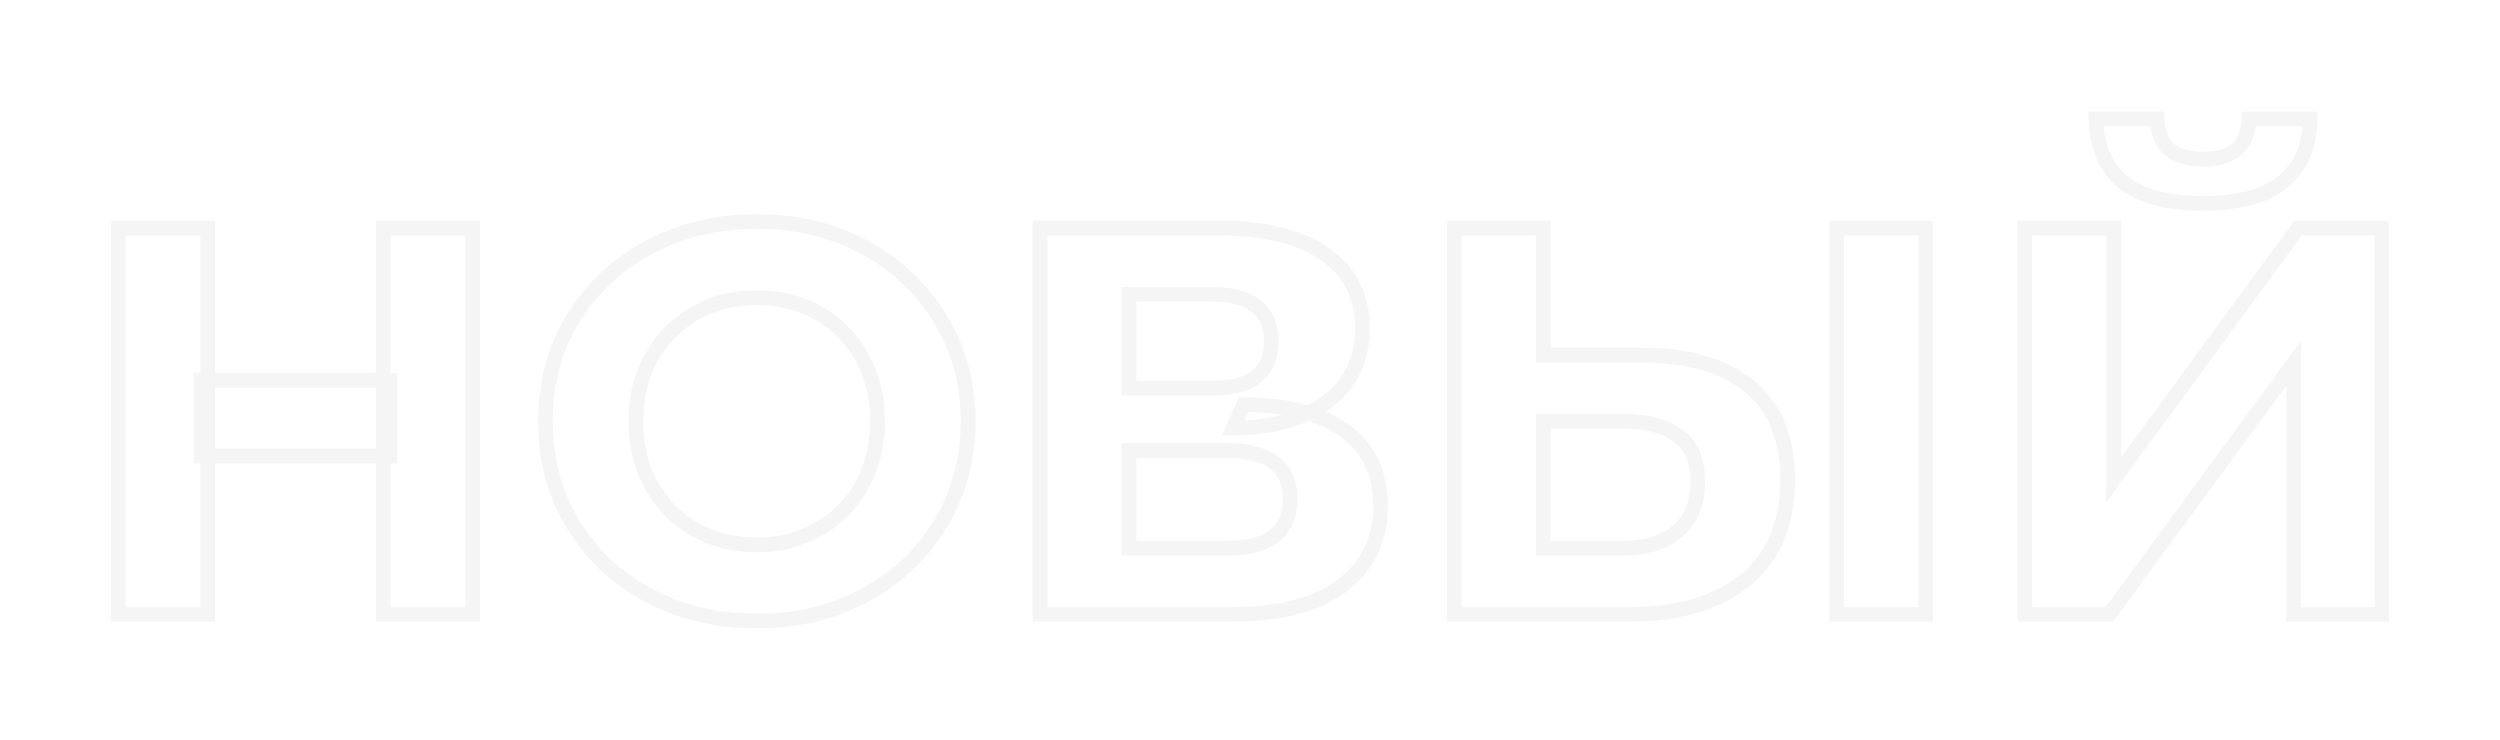 <?xml version="1.0" encoding="UTF-8"?> <svg xmlns="http://www.w3.org/2000/svg" width="1359" height="402" viewBox="0 0 1359 402" fill="none"><g filter="url(#filter0_d_106_2516)"><mask id="path-1-outside-1_106_2516" maskUnits="userSpaceOnUse" x="60" y="56" width="1239" height="282" fill="black"><rect fill="white" x="60" y="56" width="1239" height="282"></rect><path d="M208.328 120H256.928V330H208.328V120ZM112.928 330H64.328V120H112.928V330ZM211.928 243.9H109.328V202.8H211.928V243.9ZM411.693 333.6C395.093 333.6 379.693 330.9 365.493 325.5C351.493 320.1 339.293 312.5 328.893 302.7C318.693 292.9 310.693 281.4 304.893 268.2C299.293 255 296.493 240.6 296.493 225C296.493 209.4 299.293 195 304.893 181.8C310.693 168.6 318.793 157.1 329.193 147.3C339.593 137.5 351.793 129.9 365.793 124.5C379.793 119.1 394.993 116.4 411.393 116.4C427.993 116.4 443.193 119.1 456.993 124.5C470.993 129.9 483.093 137.5 493.293 147.3C503.693 157.1 511.793 168.6 517.593 181.8C523.393 194.8 526.293 209.2 526.293 225C526.293 240.6 523.393 255.1 517.593 268.5C511.793 281.7 503.693 293.2 493.293 303C483.093 312.6 470.993 320.1 456.993 325.5C443.193 330.9 428.093 333.6 411.693 333.6ZM411.393 292.2C420.793 292.2 429.393 290.6 437.193 287.4C445.193 284.2 452.193 279.6 458.193 273.6C464.193 267.6 468.793 260.5 471.993 252.3C475.393 244.1 477.093 235 477.093 225C477.093 215 475.393 205.9 471.993 197.7C468.793 189.5 464.193 182.4 458.193 176.4C452.393 170.4 445.493 165.8 437.493 162.6C429.493 159.4 420.793 157.8 411.393 157.8C401.993 157.8 393.293 159.4 385.293 162.6C377.493 165.8 370.593 170.4 364.593 176.4C358.593 182.4 353.893 189.5 350.493 197.7C347.293 205.9 345.693 215 345.693 225C345.693 234.8 347.293 243.9 350.493 252.3C353.893 260.5 358.493 267.6 364.293 273.6C370.293 279.6 377.293 284.2 385.293 287.4C393.293 290.6 401.993 292.2 411.393 292.2ZM565.382 330V120H663.182C687.582 120 706.582 124.7 720.182 134.1C733.782 143.5 740.582 156.9 740.582 174.3C740.582 191.5 734.182 204.9 721.382 214.5C708.582 223.9 691.582 228.6 670.382 228.6L676.082 216C699.682 216 717.982 220.7 730.982 230.1C743.982 239.5 750.482 253.1 750.482 270.9C750.482 289.3 743.482 303.8 729.482 314.4C715.682 324.8 695.482 330 668.882 330H565.382ZM613.682 294H667.082C678.282 294 686.782 291.8 692.582 287.4C698.382 283 701.282 276.2 701.282 267C701.282 258.2 698.382 251.7 692.582 247.5C686.782 243.1 678.282 240.9 667.082 240.9H613.682V294ZM613.682 207H658.982C669.582 207 677.582 204.9 682.982 200.7C688.382 196.3 691.082 189.9 691.082 181.5C691.082 173.1 688.382 166.8 682.982 162.6C677.582 158.2 669.582 156 658.982 156H613.682V207ZM892.267 189C917.667 189 937.267 194.7 951.067 206.1C964.867 217.3 971.767 234.2 971.767 256.8C971.767 280.8 964.067 299 948.667 311.4C933.467 323.8 912.367 330 885.367 330H790.567V120H838.867V189H892.267ZM882.667 294C895.067 294 904.867 290.9 912.067 284.7C919.267 278.5 922.867 269.5 922.867 257.7C922.867 246.1 919.267 237.8 912.067 232.8C905.067 227.6 895.267 225 882.667 225H838.867V294H882.667ZM998.467 330V120H1046.77V330H998.467ZM1100.71 330V120H1149.01V256.8L1249.21 120H1294.81V330H1246.81V193.5L1146.61 330H1100.71ZM1197.61 106.5C1177.61 106.5 1162.91 102.5 1153.51 94.5C1144.31 86.5 1139.61 75.2 1139.41 60.6H1172.71C1172.91 67.8 1175.01 73.3 1179.01 77.1C1183.21 80.7 1189.41 82.5 1197.61 82.5C1205.61 82.5 1211.71 80.7 1215.91 77.1C1220.11 73.3 1222.31 67.8 1222.51 60.6H1255.81C1255.61 75.2 1250.81 86.5 1241.41 94.5C1232.01 102.5 1217.41 106.5 1197.61 106.5Z"></path></mask><path d="M208.328 120V116H204.328V120H208.328ZM256.928 120H260.928V116H256.928V120ZM256.928 330V334H260.928V330H256.928ZM208.328 330H204.328V334H208.328V330ZM112.928 330V334H116.928V330H112.928ZM64.328 330H60.328V334H64.328V330ZM64.328 120V116H60.328V120H64.328ZM112.928 120H116.928V116H112.928V120ZM211.928 243.9V247.9H215.928V243.9H211.928ZM109.328 243.9H105.328V247.9H109.328V243.9ZM109.328 202.8V198.8H105.328V202.8H109.328ZM211.928 202.8H215.928V198.8H211.928V202.8ZM208.328 120V124H256.928V120V116H208.328V120ZM256.928 120H252.928V330H256.928H260.928V120H256.928ZM256.928 330V326H208.328V330V334H256.928V330ZM208.328 330H212.328V120H208.328H204.328V330H208.328ZM112.928 330V326H64.328V330V334H112.928V330ZM64.328 330H68.328V120H64.328H60.328V330H64.328ZM64.328 120V124H112.928V120V116H64.328V120ZM112.928 120H108.928V330H112.928H116.928V120H112.928ZM211.928 243.9V239.9H109.328V243.9V247.9H211.928V243.9ZM109.328 243.9H113.328V202.8H109.328H105.328V243.9H109.328ZM109.328 202.8V206.8H211.928V202.8V198.8H109.328V202.8ZM211.928 202.8H207.928V243.9H211.928H215.928V202.8H211.928ZM365.493 325.5L364.053 329.232L364.062 329.235L364.071 329.239L365.493 325.5ZM328.893 302.7L326.122 305.584L326.136 305.598L326.15 305.611L328.893 302.7ZM304.893 268.2L301.211 269.762L301.221 269.786L301.231 269.809L304.893 268.2ZM304.893 181.8L301.231 180.191L301.221 180.214L301.211 180.238L304.893 181.8ZM329.193 147.3L326.45 144.389L329.193 147.3ZM365.793 124.5L364.354 120.768L365.793 124.5ZM456.993 124.5L455.535 128.225L455.544 128.228L455.553 128.232L456.993 124.5ZM493.293 147.3L490.522 150.184L490.536 150.198L490.55 150.211L493.293 147.3ZM517.593 181.8L513.931 183.409L513.935 183.419L513.94 183.43L517.593 181.8ZM517.593 268.5L521.255 270.109L521.26 270.099L521.264 270.089L517.593 268.5ZM493.293 303L496.034 305.913L496.036 305.911L493.293 303ZM456.993 325.5L455.553 321.768L455.544 321.771L455.535 321.775L456.993 325.5ZM437.193 287.4L435.707 283.686L435.691 283.693L435.675 283.699L437.193 287.4ZM458.193 273.6L455.365 270.772L458.193 273.6ZM471.993 252.3L468.298 250.768L468.282 250.807L468.267 250.846L471.993 252.3ZM471.993 197.7L468.267 199.154L468.282 199.193L468.298 199.232L471.993 197.7ZM458.193 176.4L455.317 179.18L455.341 179.204L455.365 179.228L458.193 176.4ZM437.493 162.6L436.007 166.314L437.493 162.6ZM385.293 162.6L383.807 158.886L383.791 158.893L383.775 158.899L385.293 162.6ZM364.593 176.4L367.421 179.228L364.593 176.4ZM350.493 197.7L346.798 196.168L346.782 196.207L346.767 196.246L350.493 197.7ZM350.493 252.3L346.755 253.724L346.776 253.778L346.798 253.832L350.493 252.3ZM364.293 273.6L361.417 276.38L361.441 276.404L361.465 276.428L364.293 273.6ZM385.293 287.4L386.779 283.686L385.293 287.4ZM411.693 333.6V329.6C395.534 329.6 380.62 326.973 366.915 321.761L365.493 325.5L364.071 329.239C378.766 334.827 394.652 337.6 411.693 337.6V333.6ZM365.493 325.5L366.932 321.768C353.392 316.545 341.64 309.216 331.636 299.789L328.893 302.7L326.15 305.611C336.946 315.784 349.594 323.655 364.053 329.232L365.493 325.5ZM328.893 302.7L331.664 299.816C321.849 290.385 314.149 279.321 308.555 266.591L304.893 268.2L301.231 269.809C307.237 283.479 315.537 295.415 326.122 305.584L328.893 302.7ZM304.893 268.2L308.575 266.638C303.203 253.974 300.493 240.111 300.493 225H296.493H292.493C292.493 241.089 295.383 256.026 301.211 269.762L304.893 268.2ZM296.493 225H300.493C300.493 209.889 303.203 196.026 308.575 183.362L304.893 181.8L301.211 180.238C295.383 193.974 292.493 208.911 292.493 225H296.493ZM304.893 181.8L308.555 183.409C314.141 170.696 321.93 159.64 331.936 150.211L329.193 147.3L326.45 144.389C315.656 154.56 307.245 166.504 301.231 180.191L304.893 181.8ZM329.193 147.3L331.936 150.211C341.94 140.784 353.692 133.455 367.232 128.232L365.793 124.5L364.354 120.768C349.894 126.345 337.246 134.216 326.45 144.389L329.193 147.3ZM365.793 124.5L367.232 128.232C380.732 123.025 395.439 120.4 411.393 120.4V116.4V112.4C394.547 112.4 378.854 115.175 364.354 120.768L365.793 124.5ZM411.393 116.4V120.4C427.554 120.4 442.252 123.027 455.535 128.225L456.993 124.5L458.451 120.775C444.134 115.173 428.432 112.4 411.393 112.4V116.4ZM456.993 124.5L455.553 128.232C469.088 133.453 480.728 140.775 490.522 150.184L493.293 147.3L496.064 144.416C485.458 134.225 472.898 126.347 458.432 120.768L456.993 124.5ZM493.293 147.3L490.55 150.211C500.556 159.64 508.345 170.696 513.931 183.409L517.593 181.8L521.255 180.191C515.241 166.504 506.83 154.56 496.036 144.389L493.293 147.3ZM517.593 181.8L513.94 183.43C519.487 195.863 522.293 209.7 522.293 225H526.293H530.293C530.293 208.7 527.299 193.737 521.246 180.17L517.593 181.8ZM526.293 225H522.293C522.293 240.091 519.49 254.046 513.922 266.911L517.593 268.5L521.264 270.089C527.296 256.154 530.293 241.109 530.293 225H526.293ZM517.593 268.5L513.931 266.891C508.345 279.604 500.556 290.66 490.55 300.089L493.293 303L496.036 305.911C506.83 295.74 515.241 283.796 521.255 270.109L517.593 268.5ZM493.293 303L490.552 300.087C480.755 309.308 469.105 316.541 455.553 321.768L456.993 325.5L458.432 329.232C472.881 323.659 485.431 315.892 496.034 305.913L493.293 303ZM456.993 325.5L455.535 321.775C442.247 326.975 427.647 329.6 411.693 329.6V333.6V337.6C428.539 337.6 444.139 334.825 458.451 329.225L456.993 325.5ZM411.393 292.2V296.2C421.254 296.2 430.377 294.52 438.711 291.101L437.193 287.4L435.675 283.699C428.409 286.68 420.332 288.2 411.393 288.2V292.2ZM437.193 287.4L438.679 291.114C447.174 287.716 454.632 282.818 461.021 276.428L458.193 273.6L455.365 270.772C449.754 276.383 443.212 280.684 435.707 283.686L437.193 287.4ZM458.193 273.6L461.021 276.428C467.427 270.023 472.326 262.45 475.719 253.754L471.993 252.3L468.267 250.846C465.26 258.55 460.959 265.177 455.365 270.772L458.193 273.6ZM471.993 252.3L475.688 253.832C479.313 245.089 481.093 235.459 481.093 225H477.093H473.093C473.093 234.541 471.473 243.111 468.298 250.768L471.993 252.3ZM477.093 225H481.093C481.093 214.541 479.313 204.911 475.688 196.168L471.993 197.7L468.298 199.232C471.473 206.889 473.093 215.459 473.093 225H477.093ZM471.993 197.7L475.719 196.246C472.326 187.55 467.427 179.977 461.021 173.572L458.193 176.4L455.365 179.228C460.959 184.823 465.26 191.45 468.267 199.154L471.993 197.7ZM458.193 176.4L461.069 173.62C454.864 167.201 447.485 162.289 438.979 158.886L437.493 162.6L436.007 166.314C443.501 169.311 449.922 173.599 455.317 179.18L458.193 176.4ZM437.493 162.6L438.979 158.886C430.465 155.481 421.255 153.8 411.393 153.8V157.8V161.8C420.331 161.8 428.521 163.319 436.007 166.314L437.493 162.6ZM411.393 157.8V153.8C401.531 153.8 392.321 155.481 383.807 158.886L385.293 162.6L386.779 166.314C394.265 163.319 402.455 161.8 411.393 161.8V157.8ZM385.293 162.6L383.775 158.899C375.481 162.302 368.137 167.199 361.765 173.572L364.593 176.4L367.421 179.228C373.049 173.601 379.505 169.298 386.811 166.301L385.293 162.6ZM364.593 176.4L361.765 173.572C355.376 179.96 350.39 187.506 346.798 196.168L350.493 197.7L354.188 199.232C357.396 191.494 361.81 184.84 367.421 179.228L364.593 176.4ZM350.493 197.7L346.767 196.246C343.363 204.968 341.693 214.57 341.693 225H345.693H349.693C349.693 215.43 351.223 206.832 354.219 199.154L350.493 197.7ZM345.693 225H341.693C341.693 235.243 343.367 244.83 346.755 253.724L350.493 252.3L354.231 250.876C351.219 242.97 349.693 234.357 349.693 225H345.693ZM350.493 252.3L346.798 253.832C350.378 262.466 355.246 269.997 361.417 276.38L364.293 273.6L367.169 270.82C361.74 265.203 357.408 258.534 354.188 250.768L350.493 252.3ZM364.293 273.6L361.465 276.428C367.854 282.818 375.312 287.716 383.807 291.114L385.293 287.4L386.779 283.686C379.274 280.684 372.732 276.383 367.121 270.772L364.293 273.6ZM385.293 287.4L383.807 291.114C392.321 294.519 401.531 296.2 411.393 296.2V292.2V288.2C402.455 288.2 394.265 286.681 386.779 283.686L385.293 287.4ZM565.382 330H561.382V334H565.382V330ZM565.382 120V116H561.382V120H565.382ZM720.182 134.1L722.456 130.809L720.182 134.1ZM721.382 214.5L723.75 217.724L723.766 217.712L723.782 217.7L721.382 214.5ZM670.382 228.6L666.738 226.951L664.182 232.6H670.382V228.6ZM676.082 216V212H673.501L672.438 214.351L676.082 216ZM730.982 230.1L733.326 226.859L730.982 230.1ZM729.482 314.4L731.889 317.594L731.897 317.589L729.482 314.4ZM613.682 294H609.682V298H613.682V294ZM692.582 287.4L695 290.587L692.582 287.4ZM692.582 247.5L690.164 250.687L690.2 250.714L690.236 250.74L692.582 247.5ZM613.682 240.9V236.9H609.682V240.9H613.682ZM613.682 207H609.682V211H613.682V207ZM682.982 200.7L685.438 203.857L685.474 203.83L685.509 203.801L682.982 200.7ZM682.982 162.6L680.455 165.701L680.49 165.73L680.526 165.757L682.982 162.6ZM613.682 156V152H609.682V156H613.682ZM565.382 330H569.382V120H565.382H561.382V330H565.382ZM565.382 120V124H663.182V120V116H565.382V120ZM663.182 120V124C687.136 124 705.225 128.624 717.908 137.39L720.182 134.1L722.456 130.809C707.939 120.776 688.028 116 663.182 116V120ZM720.182 134.1L717.908 137.39C730.362 145.998 736.582 158.132 736.582 174.3H740.582H744.582C744.582 155.668 737.203 141.002 722.456 130.809L720.182 134.1ZM740.582 174.3H736.582C736.582 190.351 730.69 202.519 718.982 211.3L721.382 214.5L723.782 217.7C737.674 207.281 744.582 192.649 744.582 174.3H740.582ZM721.382 214.5L719.014 211.276C707.098 220.027 691.013 224.6 670.382 224.6V228.6V232.6C692.151 232.6 710.066 227.773 723.75 217.724L721.382 214.5ZM670.382 228.6L674.026 230.249L679.727 217.649L676.082 216L672.438 214.351L666.738 226.951L670.382 228.6ZM676.082 216V220C699.219 220 716.573 224.618 728.638 233.341L730.982 230.1L733.326 226.859C719.391 216.782 700.146 212 676.082 212V216ZM730.982 230.1L728.638 233.341C740.473 241.899 746.482 254.221 746.482 270.9H750.482H754.482C754.482 251.979 747.491 237.101 733.326 226.859L730.982 230.1ZM750.482 270.9H746.482C746.482 288.117 740.014 301.408 727.068 311.211L729.482 314.4L731.897 317.589C746.95 306.192 754.482 290.483 754.482 270.9H750.482ZM729.482 314.4L727.075 311.206C714.253 320.868 695.054 326 668.882 326V330V334C695.91 334 717.111 328.732 731.889 317.594L729.482 314.4ZM668.882 330V326H565.382V330V334H668.882V330ZM613.682 294V298H667.082V294V290H613.682V294ZM667.082 294V298C678.712 298 688.219 295.731 695 290.587L692.582 287.4L690.164 284.213C685.345 287.869 677.852 290 667.082 290V294ZM692.582 287.4L695 290.587C702.055 285.235 705.282 277.087 705.282 267H701.282H697.282C697.282 275.313 694.71 280.765 690.164 284.213L692.582 287.4ZM701.282 267H705.282C705.282 257.247 702.008 249.387 694.928 244.26L692.582 247.5L690.236 250.74C694.756 254.013 697.282 259.153 697.282 267H701.282ZM692.582 247.5L695 244.313C688.219 239.169 678.712 236.9 667.082 236.9V240.9V244.9C677.852 244.9 685.345 247.031 690.164 250.687L692.582 247.5ZM667.082 240.9V236.9H613.682V240.9V244.9H667.082V240.9ZM613.682 240.9H609.682V294H613.682H617.682V240.9H613.682ZM613.682 207V211H658.982V207V203H613.682V207ZM658.982 207V211C670.011 211 679.043 208.831 685.438 203.857L682.982 200.7L680.526 197.543C676.121 200.969 669.153 203 658.982 203V207ZM682.982 200.7L685.509 203.801C692.034 198.484 695.082 190.829 695.082 181.5H691.082H687.082C687.082 188.971 684.73 194.116 680.455 197.599L682.982 200.7ZM691.082 181.5H695.082C695.082 172.177 692.034 164.573 685.438 159.443L682.982 162.6L680.526 165.757C684.73 169.027 687.082 174.023 687.082 181.5H691.082ZM682.982 162.6L685.509 159.499C679.106 154.282 670.044 152 658.982 152V156V160C669.12 160 676.058 162.118 680.455 165.701L682.982 162.6ZM658.982 156V152H613.682V156V160H658.982V156ZM613.682 156H609.682V207H613.682H617.682V156H613.682ZM951.067 206.1L948.52 209.184L948.533 209.195L948.547 209.206L951.067 206.1ZM948.667 311.4L946.159 308.284L946.149 308.292L946.139 308.301L948.667 311.4ZM790.567 330H786.567V334H790.567V330ZM790.567 120V116H786.567V120H790.567ZM838.867 120H842.867V116H838.867V120ZM838.867 189H834.867V193H838.867V189ZM912.067 232.8L909.682 236.011L909.733 236.049L909.786 236.085L912.067 232.8ZM838.867 225V221H834.867V225H838.867ZM838.867 294H834.867V298H838.867V294ZM998.467 330H994.467V334H998.467V330ZM998.467 120V116H994.467V120H998.467ZM1046.77 120H1050.77V116H1046.77V120ZM1046.77 330V334H1050.77V330H1046.77ZM892.267 189V193C917.12 193 935.685 198.581 948.52 209.184L951.067 206.1L953.615 203.016C938.85 190.819 918.214 185 892.267 185V189ZM951.067 206.1L948.547 209.206C961.166 219.447 967.767 235.049 967.767 256.8H971.767H975.767C975.767 233.351 968.569 215.153 953.588 202.994L951.067 206.1ZM971.767 256.8H967.767C967.767 279.876 960.413 296.807 946.159 308.284L948.667 311.4L951.176 314.516C967.721 301.193 975.767 281.724 975.767 256.8H971.767ZM948.667 311.4L946.139 308.301C931.88 319.932 911.79 326 885.367 326V330V334C912.945 334 935.054 327.668 951.196 314.499L948.667 311.4ZM885.367 330V326H790.567V330V334H885.367V330ZM790.567 330H794.567V120H790.567H786.567V330H790.567ZM790.567 120V124H838.867V120V116H790.567V120ZM838.867 120H834.867V189H838.867H842.867V120H838.867ZM838.867 189V193H892.267V189V185H838.867V189ZM882.667 294V298C895.728 298 906.554 294.726 914.677 287.731L912.067 284.7L909.457 281.669C903.181 287.074 894.407 290 882.667 290V294ZM912.067 284.7L914.677 287.731C922.968 280.592 926.867 270.359 926.867 257.7H922.867H918.867C918.867 268.641 915.567 276.408 909.457 281.669L912.067 284.7ZM922.867 257.7H926.867C926.867 245.257 922.959 235.494 914.349 229.515L912.067 232.8L909.786 236.085C915.575 240.106 918.867 246.943 918.867 257.7H922.867ZM912.067 232.8L914.453 229.589C906.516 223.694 895.758 221 882.667 221V225V229C894.776 229 903.618 231.506 909.682 236.011L912.067 232.8ZM882.667 225V221H838.867V225V229H882.667V225ZM838.867 225H834.867V294H838.867H842.867V225H838.867ZM838.867 294V298H882.667V294V290H838.867V294ZM998.467 330H1002.47V120H998.467H994.467V330H998.467ZM998.467 120V124H1046.77V120V116H998.467V120ZM1046.77 120H1042.77V330H1046.77H1050.77V120H1046.77ZM1046.77 330V326H998.467V330V334H1046.77V330ZM1100.71 330H1096.71V334H1100.71V330ZM1100.71 120V116H1096.71V120H1100.71ZM1149.01 120H1153.01V116H1149.01V120ZM1149.01 256.8H1145.01V269.03L1152.24 259.164L1149.01 256.8ZM1249.21 120V116H1247.18L1245.99 117.636L1249.21 120ZM1294.81 120H1298.81V116H1294.81V120ZM1294.81 330V334H1298.81V330H1294.81ZM1246.81 330H1242.81V334H1246.81V330ZM1246.81 193.5H1250.81V181.291L1243.59 191.133L1246.81 193.5ZM1146.61 330V334H1148.64L1149.84 332.367L1146.61 330ZM1153.51 94.5L1150.89 97.518L1150.9 97.532L1150.92 97.546L1153.51 94.5ZM1139.41 60.6V56.6H1135.36L1135.41 60.655L1139.41 60.6ZM1172.71 60.6L1176.71 60.489L1176.6 56.6H1172.71V60.6ZM1179.01 77.1L1176.26 80L1176.33 80.07L1176.41 80.137L1179.01 77.1ZM1215.91 77.1L1218.52 80.137L1218.56 80.102L1218.6 80.066L1215.91 77.1ZM1222.51 60.6V56.6H1218.62L1218.51 60.489L1222.51 60.6ZM1255.81 60.6L1259.81 60.655L1259.87 56.6H1255.81V60.6ZM1241.41 94.5L1244.01 97.546L1241.41 94.5ZM1100.71 330H1104.71V120H1100.71H1096.71V330H1100.71ZM1100.71 120V124H1149.01V120V116H1100.71V120ZM1149.01 120H1145.01V256.8H1149.01H1153.01V120H1149.01ZM1149.01 256.8L1152.24 259.164L1252.44 122.364L1249.21 120L1245.99 117.636L1145.79 254.436L1149.01 256.8ZM1249.21 120V124H1294.81V120V116H1249.21V120ZM1294.81 120H1290.81V330H1294.81H1298.81V120H1294.81ZM1294.81 330V326H1246.81V330V334H1294.81V330ZM1246.81 330H1250.81V193.5H1246.81H1242.81V330H1246.81ZM1246.81 193.5L1243.59 191.133L1143.39 327.633L1146.61 330L1149.84 332.367L1250.04 195.867L1246.81 193.5ZM1146.61 330V326H1100.71V330V334H1146.61V330ZM1197.61 106.5V102.5C1178.01 102.5 1164.45 98.556 1156.11 91.454L1153.51 94.5L1150.92 97.546C1161.38 106.444 1177.21 110.5 1197.61 110.5V106.5ZM1153.51 94.5L1156.14 91.482C1147.97 84.376 1143.6 74.252 1143.41 60.545L1139.41 60.6L1135.41 60.655C1135.63 76.148 1140.66 88.624 1150.89 97.518L1153.51 94.5ZM1139.41 60.6V64.6H1172.71V60.6V56.6H1139.41V60.6ZM1172.71 60.6L1168.71 60.711C1168.93 68.632 1171.28 75.269 1176.26 80L1179.01 77.1L1181.77 74.2C1178.75 71.331 1176.89 66.967 1176.71 60.489L1172.71 60.6ZM1179.01 77.1L1176.41 80.137C1181.61 84.598 1188.91 86.5 1197.61 86.5V82.5V78.5C1189.92 78.5 1184.81 76.802 1181.62 74.063L1179.01 77.1ZM1197.61 82.5V86.5C1206.15 86.5 1213.33 84.585 1218.52 80.137L1215.91 77.1L1213.31 74.063C1210.1 76.815 1205.08 78.5 1197.61 78.5V82.5ZM1215.91 77.1L1218.6 80.066C1223.81 75.347 1226.29 68.689 1226.51 60.711L1222.51 60.6L1218.51 60.489C1218.34 66.911 1216.41 71.253 1213.23 74.134L1215.91 77.1ZM1222.51 60.6V64.6H1255.81V60.6V56.6H1222.51V60.6ZM1255.81 60.6L1251.81 60.545C1251.63 74.224 1247.18 84.34 1238.82 91.454L1241.41 94.5L1244.01 97.546C1254.45 88.66 1259.6 76.176 1259.81 60.655L1255.81 60.6ZM1241.41 94.5L1238.82 91.454C1230.47 98.561 1217 102.5 1197.61 102.5V106.5V110.5C1217.82 110.5 1233.56 106.439 1244.01 97.546L1241.41 94.5Z" fill="#F5F5F5" mask="url(#path-1-outside-1_106_2516)"></path></g><defs><filter id="filter0_d_106_2516" x="0.328" y="0.6" width="1358.48" height="401" filterUnits="userSpaceOnUse" color-interpolation-filters="sRGB"><feFlood flood-opacity="0" result="BackgroundImageFix"></feFlood><feColorMatrix in="SourceAlpha" type="matrix" values="0 0 0 0 0 0 0 0 0 0 0 0 0 0 0 0 0 0 127 0" result="hardAlpha"></feColorMatrix><feOffset dy="4"></feOffset><feGaussianBlur stdDeviation="30"></feGaussianBlur><feComposite in2="hardAlpha" operator="out"></feComposite><feColorMatrix type="matrix" values="0 0 0 0 0 0 0 0 0 0 0 0 0 0 0 0 0 0 0.25 0"></feColorMatrix><feBlend mode="normal" in2="BackgroundImageFix" result="effect1_dropShadow_106_2516"></feBlend><feBlend mode="normal" in="SourceGraphic" in2="effect1_dropShadow_106_2516" result="shape"></feBlend></filter></defs></svg> 